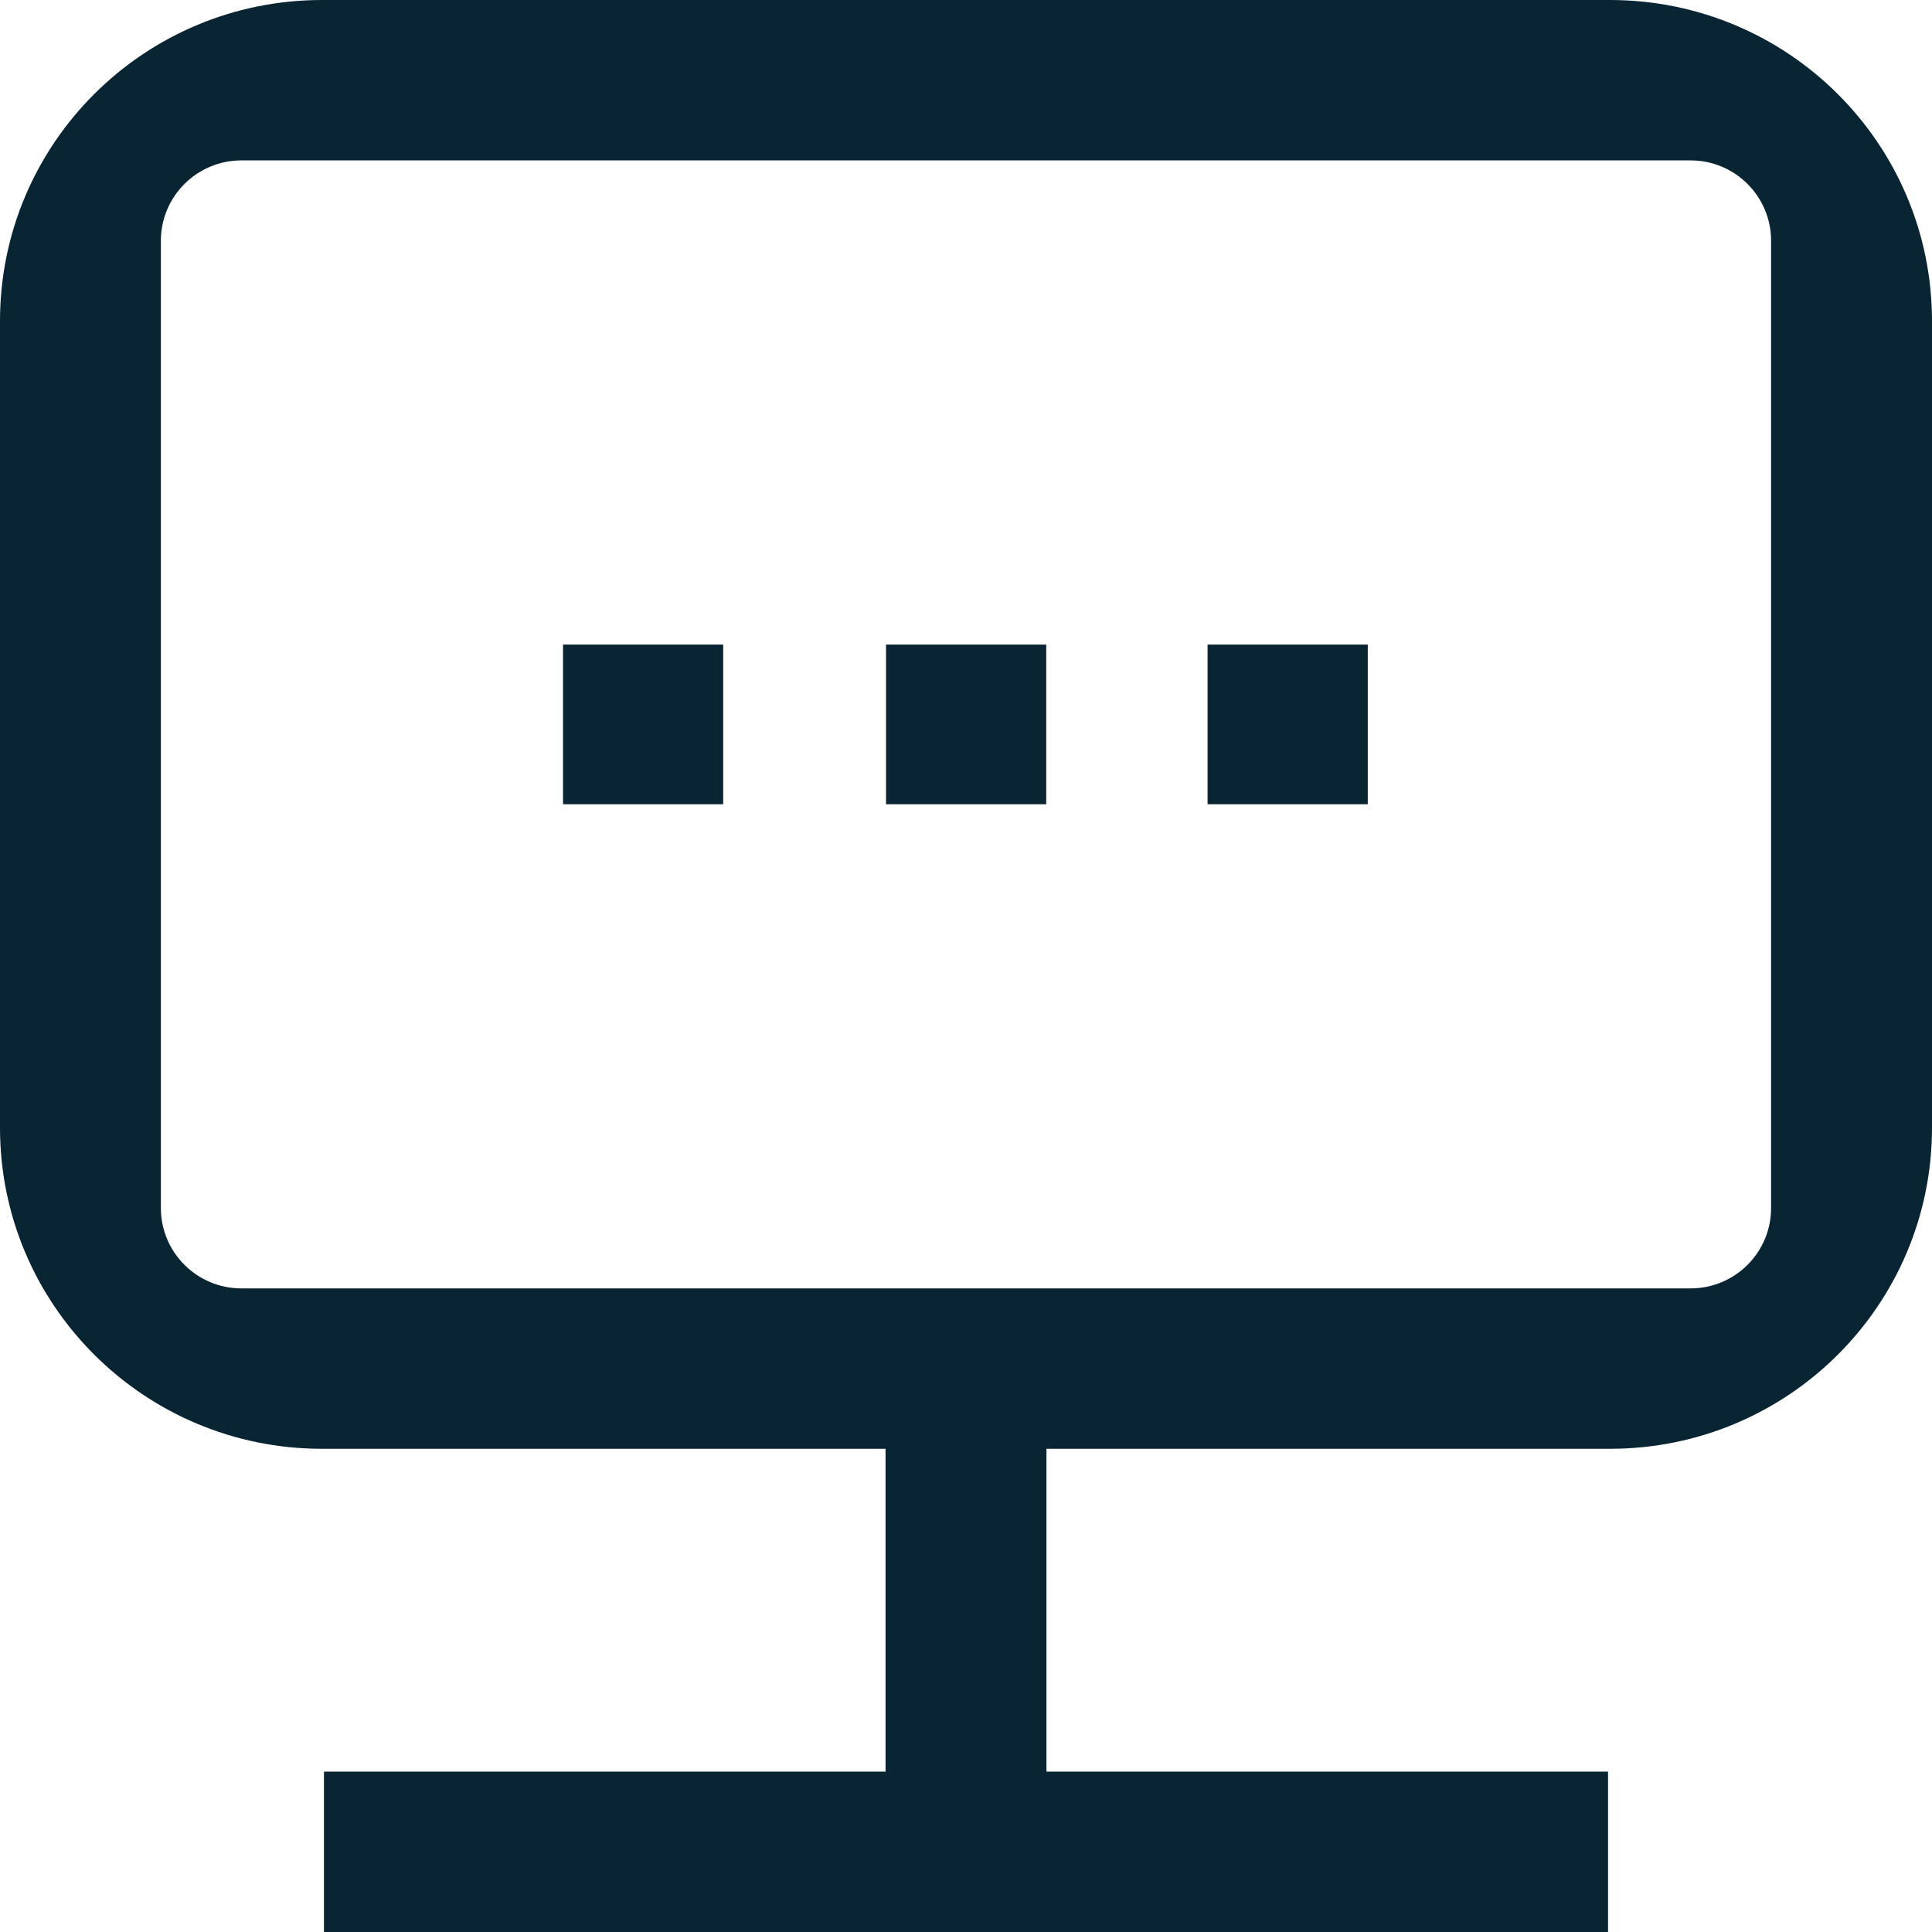 <?xml version="1.0" encoding="UTF-8"?> <svg xmlns="http://www.w3.org/2000/svg" width="48" height="48" viewBox="0 0 48 48" fill="none"> <path d="M39.999 0H8.001C3.58 0 0 3.568 0 7.977V15.627V20.368V28.019C0 32.421 3.58 35.995 8.001 35.995H22.001V44.015H8.049V48H39.951V44.015H25.999V35.995H39.999C44.42 35.995 48 32.427 48 28.019V20.368V15.627V7.977C48 3.568 44.42 0 39.999 0ZM44.002 20.368V30.014C44.002 31.115 43.108 32.01 42.001 32.01H5.999C4.893 32.01 3.997 31.115 3.997 30.014V20.368V15.627V5.981C3.997 4.88 4.893 3.985 5.999 3.985H42.001C43.108 3.985 44.002 4.88 44.002 5.981V15.627V20.368Z" fill="#092433"></path> <path d="M25.993 16.014H22.013V19.981H25.993V16.014Z" fill="#092433"></path> <path d="M17.968 16.014H13.988V19.981H17.968V16.014Z" fill="#092433"></path> <path d="M33.982 16.014H30.002V19.981H33.982V16.014Z" fill="#092433"></path> </svg> 